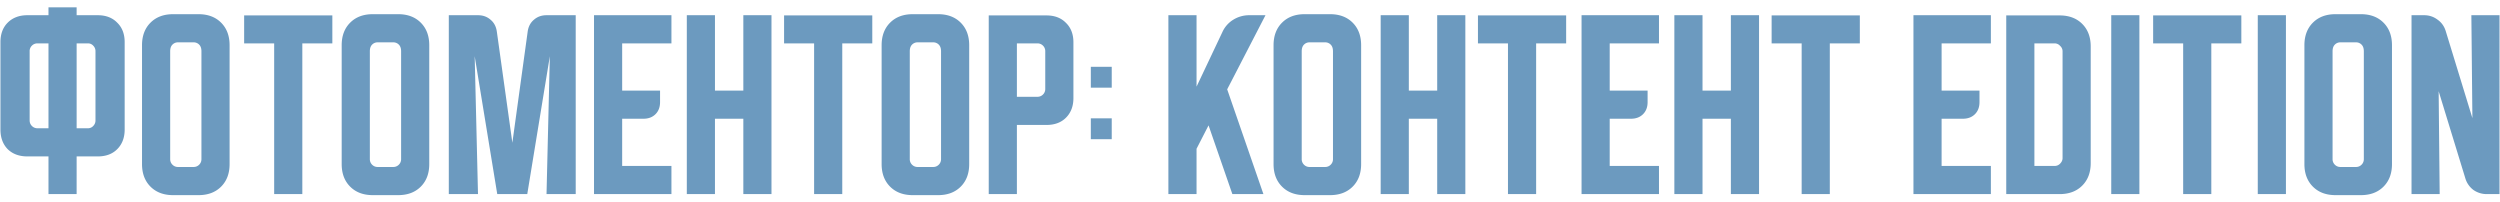 <?xml version="1.0" encoding="UTF-8"?> <svg xmlns="http://www.w3.org/2000/svg" width="322" height="26" fill="none"> <path d="M.058 16.68V5.427c0-1.05.311-1.885.933-2.507.64-.64 1.485-.96 2.534-.96h2.72V.947H9.87V1.96h2.72c1.05 0 1.885.32 2.507.96.64.622.96 1.458.96 2.507V16.68c0 1.049-.32 1.893-.96 2.533-.622.623-1.458.934-2.507.934h-2.72V25H6.245v-4.853h-2.72c-1.05 0-1.894-.311-2.534-.934-.622-.64-.933-1.484-.933-2.533zM9.871 5.587V16.52h1.44a.894.894 0 0 0 .694-.293.98.98 0 0 0 .293-.72V6.6a.979.979 0 0 0-.293-.72.893.893 0 0 0-.694-.293h-1.44zM3.818 6.6v8.907c0 .284.098.524.293.72a.98.98 0 0 0 .72.293h1.414V5.587H4.83a.979.979 0 0 0-.72.293.979.979 0 0 0-.293.72zm14.474-.773c0-1.21.364-2.178 1.093-2.907.73-.729 1.698-1.093 2.907-1.093h3.28c1.209 0 2.178.364 2.907 1.093.728.729 1.093 1.698 1.093 2.907v15.306c0 1.21-.365 2.178-1.093 2.907-.73.729-1.698 1.093-2.907 1.093h-3.28c-1.209 0-2.178-.364-2.907-1.093-.729-.729-1.093-1.698-1.093-2.907V5.827zm4.64 15.68h2a.979.979 0 0 0 .72-.294.979.979 0 0 0 .293-.72V6.6c0-.373-.098-.658-.293-.853a.979.979 0 0 0-.72-.294h-2a.979.979 0 0 0-.72.294c-.196.195-.293.48-.293.853v13.893c0 .285.097.525.293.72a.979.979 0 0 0 .72.294zm8.514-19.52h11.36v3.6H38.94V25h-3.627V5.587h-3.867v-3.6zm12.563 3.84c0-1.21.365-2.178 1.094-2.907.729-.729 1.697-1.093 2.906-1.093h3.28c1.21 0 2.178.364 2.907 1.093.729.729 1.093 1.698 1.093 2.907v15.306c0 1.21-.364 2.178-1.093 2.907-.729.729-1.698 1.093-2.907 1.093h-3.28c-1.209 0-2.177-.364-2.906-1.093-.73-.729-1.094-1.698-1.094-2.907V5.827zm4.64 15.68h2a.979.979 0 0 0 .72-.294.979.979 0 0 0 .294-.72V6.6c0-.373-.098-.658-.294-.853a.979.979 0 0 0-.72-.294h-2a.979.979 0 0 0-.72.294c-.195.195-.293.48-.293.853v13.893c0 .285.098.525.293.72a.979.979 0 0 0 .72.294zM57.806 25V1.96h3.76c.64 0 1.182.196 1.626.587.445.373.711.88.8 1.52l2 14.32 1.974-14.32c.089-.64.355-1.147.8-1.52.444-.391.986-.587 1.626-.587h3.76V25h-3.76l.427-17.76L67.912 25h-3.866L61.139 7.24 61.566 25h-3.76zM76.508 1.96h9.973v3.627h-6.346v6.08h4.88v1.493c0 .64-.196 1.156-.587 1.547-.391.39-.907.586-1.547.586h-2.746v6.08h6.346V25h-9.973V1.96zm11.953 0h3.626v9.707h3.654V1.96h3.626V25h-3.626v-9.707h-3.654V25h-3.626V1.96zm12.529.027h11.36v3.6h-3.866V25h-3.627V5.587h-3.867v-3.6zm12.563 3.84c0-1.21.365-2.178 1.093-2.907.729-.729 1.698-1.093 2.907-1.093h3.28c1.209 0 2.178.364 2.907 1.093.729.729 1.093 1.698 1.093 2.907v15.306c0 1.21-.364 2.178-1.093 2.907-.729.729-1.698 1.093-2.907 1.093h-3.28c-1.209 0-2.178-.364-2.907-1.093-.728-.729-1.093-1.698-1.093-2.907V5.827zm4.64 15.68h2a.977.977 0 0 0 .72-.294.977.977 0 0 0 .293-.72V6.6c0-.373-.097-.658-.293-.853a.977.977 0 0 0-.72-.294h-2a.98.98 0 0 0-.72.294c-.195.195-.293.48-.293.853v13.893a.98.98 0 0 0 .293.72.98.98 0 0 0 .72.294zm9.156-19.52h7.44c1.049 0 1.885.32 2.507.96.64.622.96 1.457.96 2.506v7.174c0 1.049-.32 1.893-.96 2.533-.622.622-1.458.933-2.507.933h-3.813V25h-3.627V1.987zm3.627 3.6v6.88h2.64a.98.98 0 0 0 .72-.294.977.977 0 0 0 .293-.72V6.6a.977.977 0 0 0-.293-.72.98.98 0 0 0-.72-.293h-2.64zm9.522 5.706V8.6h2.693v2.693h-2.693zm2.693 3.947v2.693h-2.693V15.24h2.693zm10.924-13.28v9.2l3.333-7.04a3.6 3.6 0 0 1 1.387-1.573 3.87 3.87 0 0 1 2.053-.587h2.107l-4.934 9.547L162.728 25h-4l-3.067-8.853-1.546 3.013V25h-3.627V1.96h3.627zm9.919 3.867c0-1.21.365-2.178 1.094-2.907.729-.729 1.697-1.093 2.906-1.093h3.28c1.209 0 2.178.364 2.907 1.093.729.729 1.093 1.698 1.093 2.907v15.306c0 1.21-.364 2.178-1.093 2.907-.729.729-1.698 1.093-2.907 1.093h-3.28c-1.209 0-2.177-.364-2.906-1.093-.729-.729-1.094-1.698-1.094-2.907V5.827zm4.64 15.68h2a.977.977 0 0 0 .72-.294.978.978 0 0 0 .294-.72V6.6c0-.373-.098-.658-.294-.853a.977.977 0 0 0-.72-.294h-2a.98.98 0 0 0-.72.294c-.195.195-.293.48-.293.853v13.893a.98.98 0 0 0 .293.72.98.98 0 0 0 .72.294zm9.157-19.547h3.626v9.707h3.654V1.96h3.626V25h-3.626v-9.707h-3.654V25h-3.626V1.96zm12.529.027h11.36v3.6h-3.866V25h-3.627V5.587h-3.867v-3.6zm13.344-.027h9.974v3.627h-6.347v6.08h4.88v1.493c0 .64-.196 1.156-.587 1.547-.391.39-.906.586-1.546.586h-2.747v6.08h6.347V25h-9.974V1.96zm11.953 0h3.627v9.707h3.653V1.96h3.627V25h-3.627v-9.707h-3.653V25h-3.627V1.96zm12.529.027h11.36v3.6h-3.866V25h-3.627V5.587h-3.867v-3.6zm18.266-.027h9.973v3.627h-6.346v6.08h4.88v1.493c0 .64-.196 1.156-.587 1.547-.391.39-.907.586-1.547.586h-2.746v6.08h6.346V25h-9.973V1.96zm18.832.027c1.209 0 2.178.364 2.907 1.093.729.729 1.093 1.698 1.093 2.907V21c0 1.209-.364 2.178-1.093 2.907-.729.729-1.698 1.093-2.907 1.093h-6.88V1.987h6.88zm-3.253 3.6v15.786h2.613a.95.95 0 0 0 .694-.293c.213-.213.32-.453.32-.72V6.6a.912.912 0 0 0-.32-.693.913.913 0 0 0-.694-.32h-2.613zM271.928 25V1.96h3.626V25h-3.626zm5.396-23.013h11.36v3.6h-3.867V25h-3.626V5.587h-3.867v-3.6zM290.801 25V1.96h3.627V25h-3.627zm6.007-19.173c0-1.21.365-2.178 1.093-2.907.729-.729 1.698-1.093 2.907-1.093h3.28c1.209 0 2.178.364 2.907 1.093.729.729 1.093 1.698 1.093 2.907v15.306c0 1.21-.364 2.178-1.093 2.907-.729.729-1.698 1.093-2.907 1.093h-3.28c-1.209 0-2.178-.364-2.907-1.093-.728-.729-1.093-1.698-1.093-2.907V5.827zm4.64 15.68h2a.977.977 0 0 0 .72-.294.977.977 0 0 0 .293-.72V6.6c0-.373-.097-.658-.293-.853a.977.977 0 0 0-.72-.294h-2a.98.98 0 0 0-.72.294c-.195.195-.293.48-.293.853v13.893a.98.98 0 0 0 .293.72.98.98 0 0 0 .72.294zM310.604 25V1.96h1.627c.64 0 1.209.187 1.707.56.515.356.871.844 1.066 1.467l3.44 11.226-.133-13.253h3.627V25h-1.627a2.98 2.98 0 0 1-1.733-.533 2.897 2.897 0 0 1-1.04-1.494l-3.44-11.226.133 13.253h-3.627z" fill="#6C9ABF"></path> </svg> 